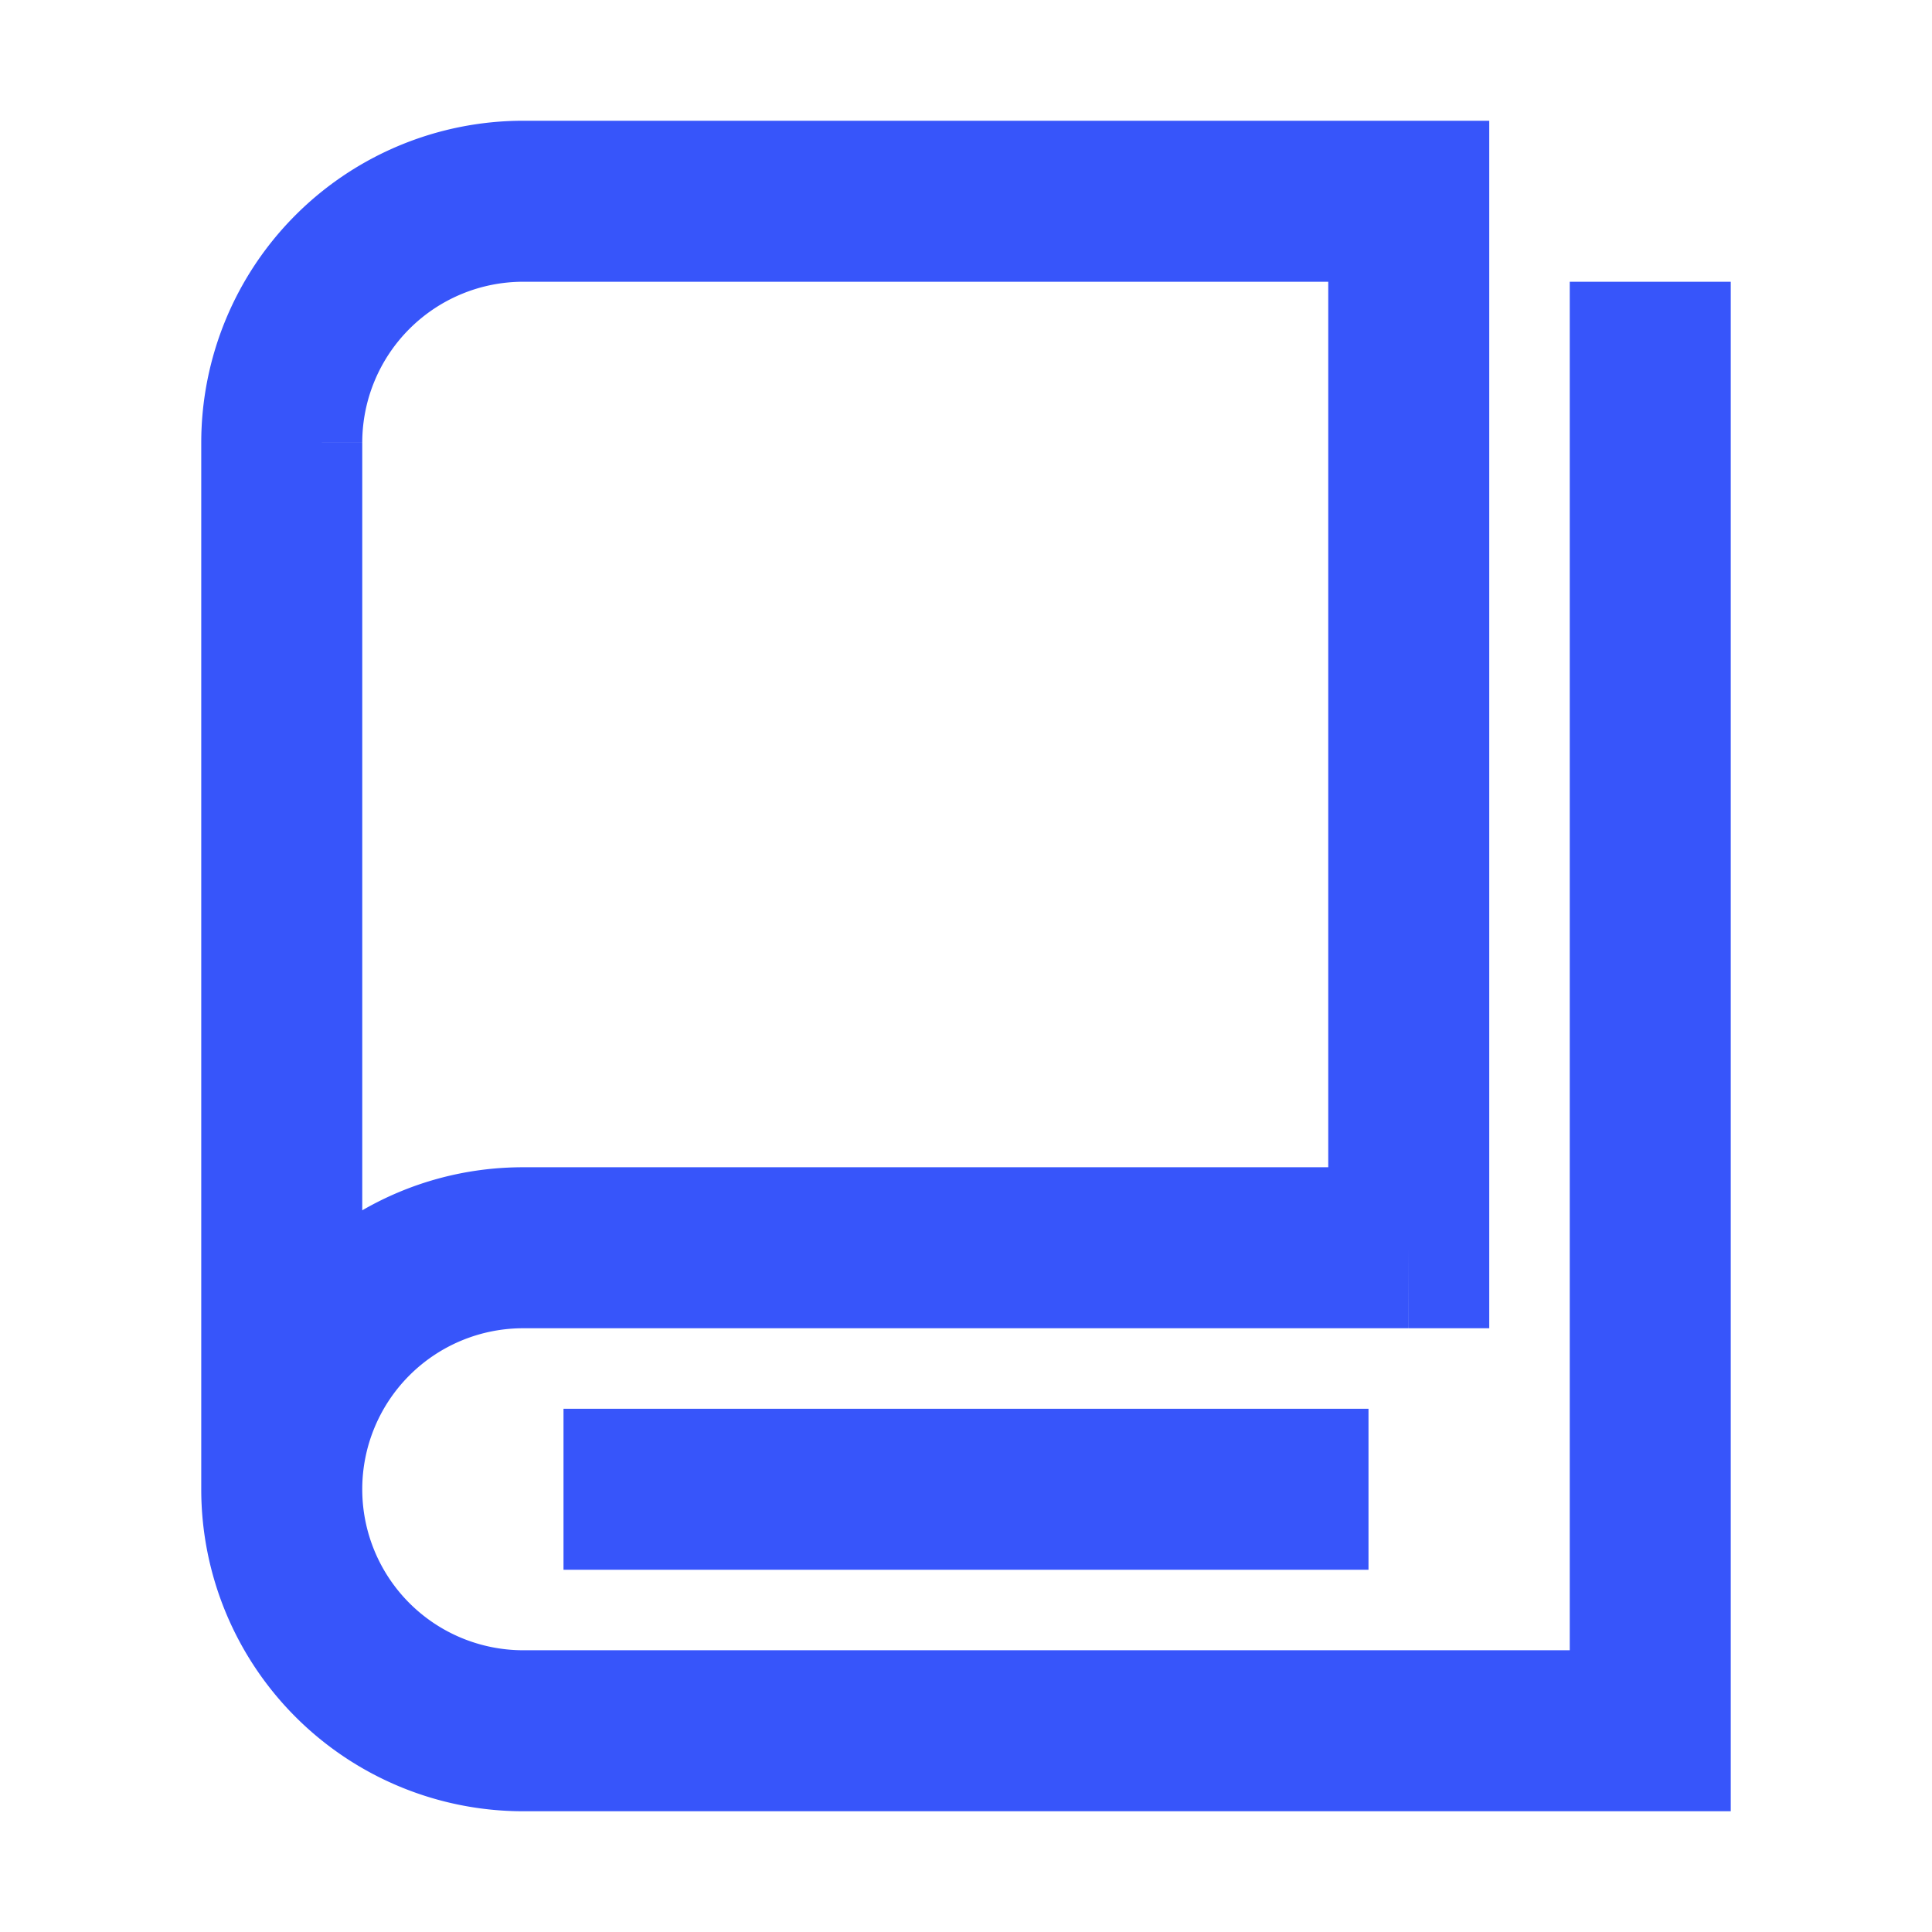 <?xml version="1.0" standalone="no"?><!DOCTYPE svg PUBLIC "-//W3C//DTD SVG 1.1//EN" "http://www.w3.org/Graphics/SVG/1.1/DTD/svg11.dtd"><svg t="1750769947074" class="icon" viewBox="0 0 1024 1024" version="1.1" xmlns="http://www.w3.org/2000/svg" p-id="244744" xmlns:xlink="http://www.w3.org/1999/xlink" width="200" height="200"><path d="M277.333 149.333h426.667v469.333H277.333c-31.104 0-60.245 8.32-85.333 22.827V234.709l-42.667-0.043h-42.667V789.333a170.667 170.667 0 0 0 170.667 170.667H917.333v-810.667h-85.333v725.333H277.333a85.333 85.333 0 1 1 0-170.667H746.624v-0.043l0.043-42.624v42.667h42.667v-640h-512a170.667 170.667 0 0 0-170.667 170.667h85.333a85.333 85.333 0 0 1 85.333-85.333z m21.333 682.667h426.667v-85.333H298.667v85.333z" fill="#3755fa" p-id="244745"></path></svg>